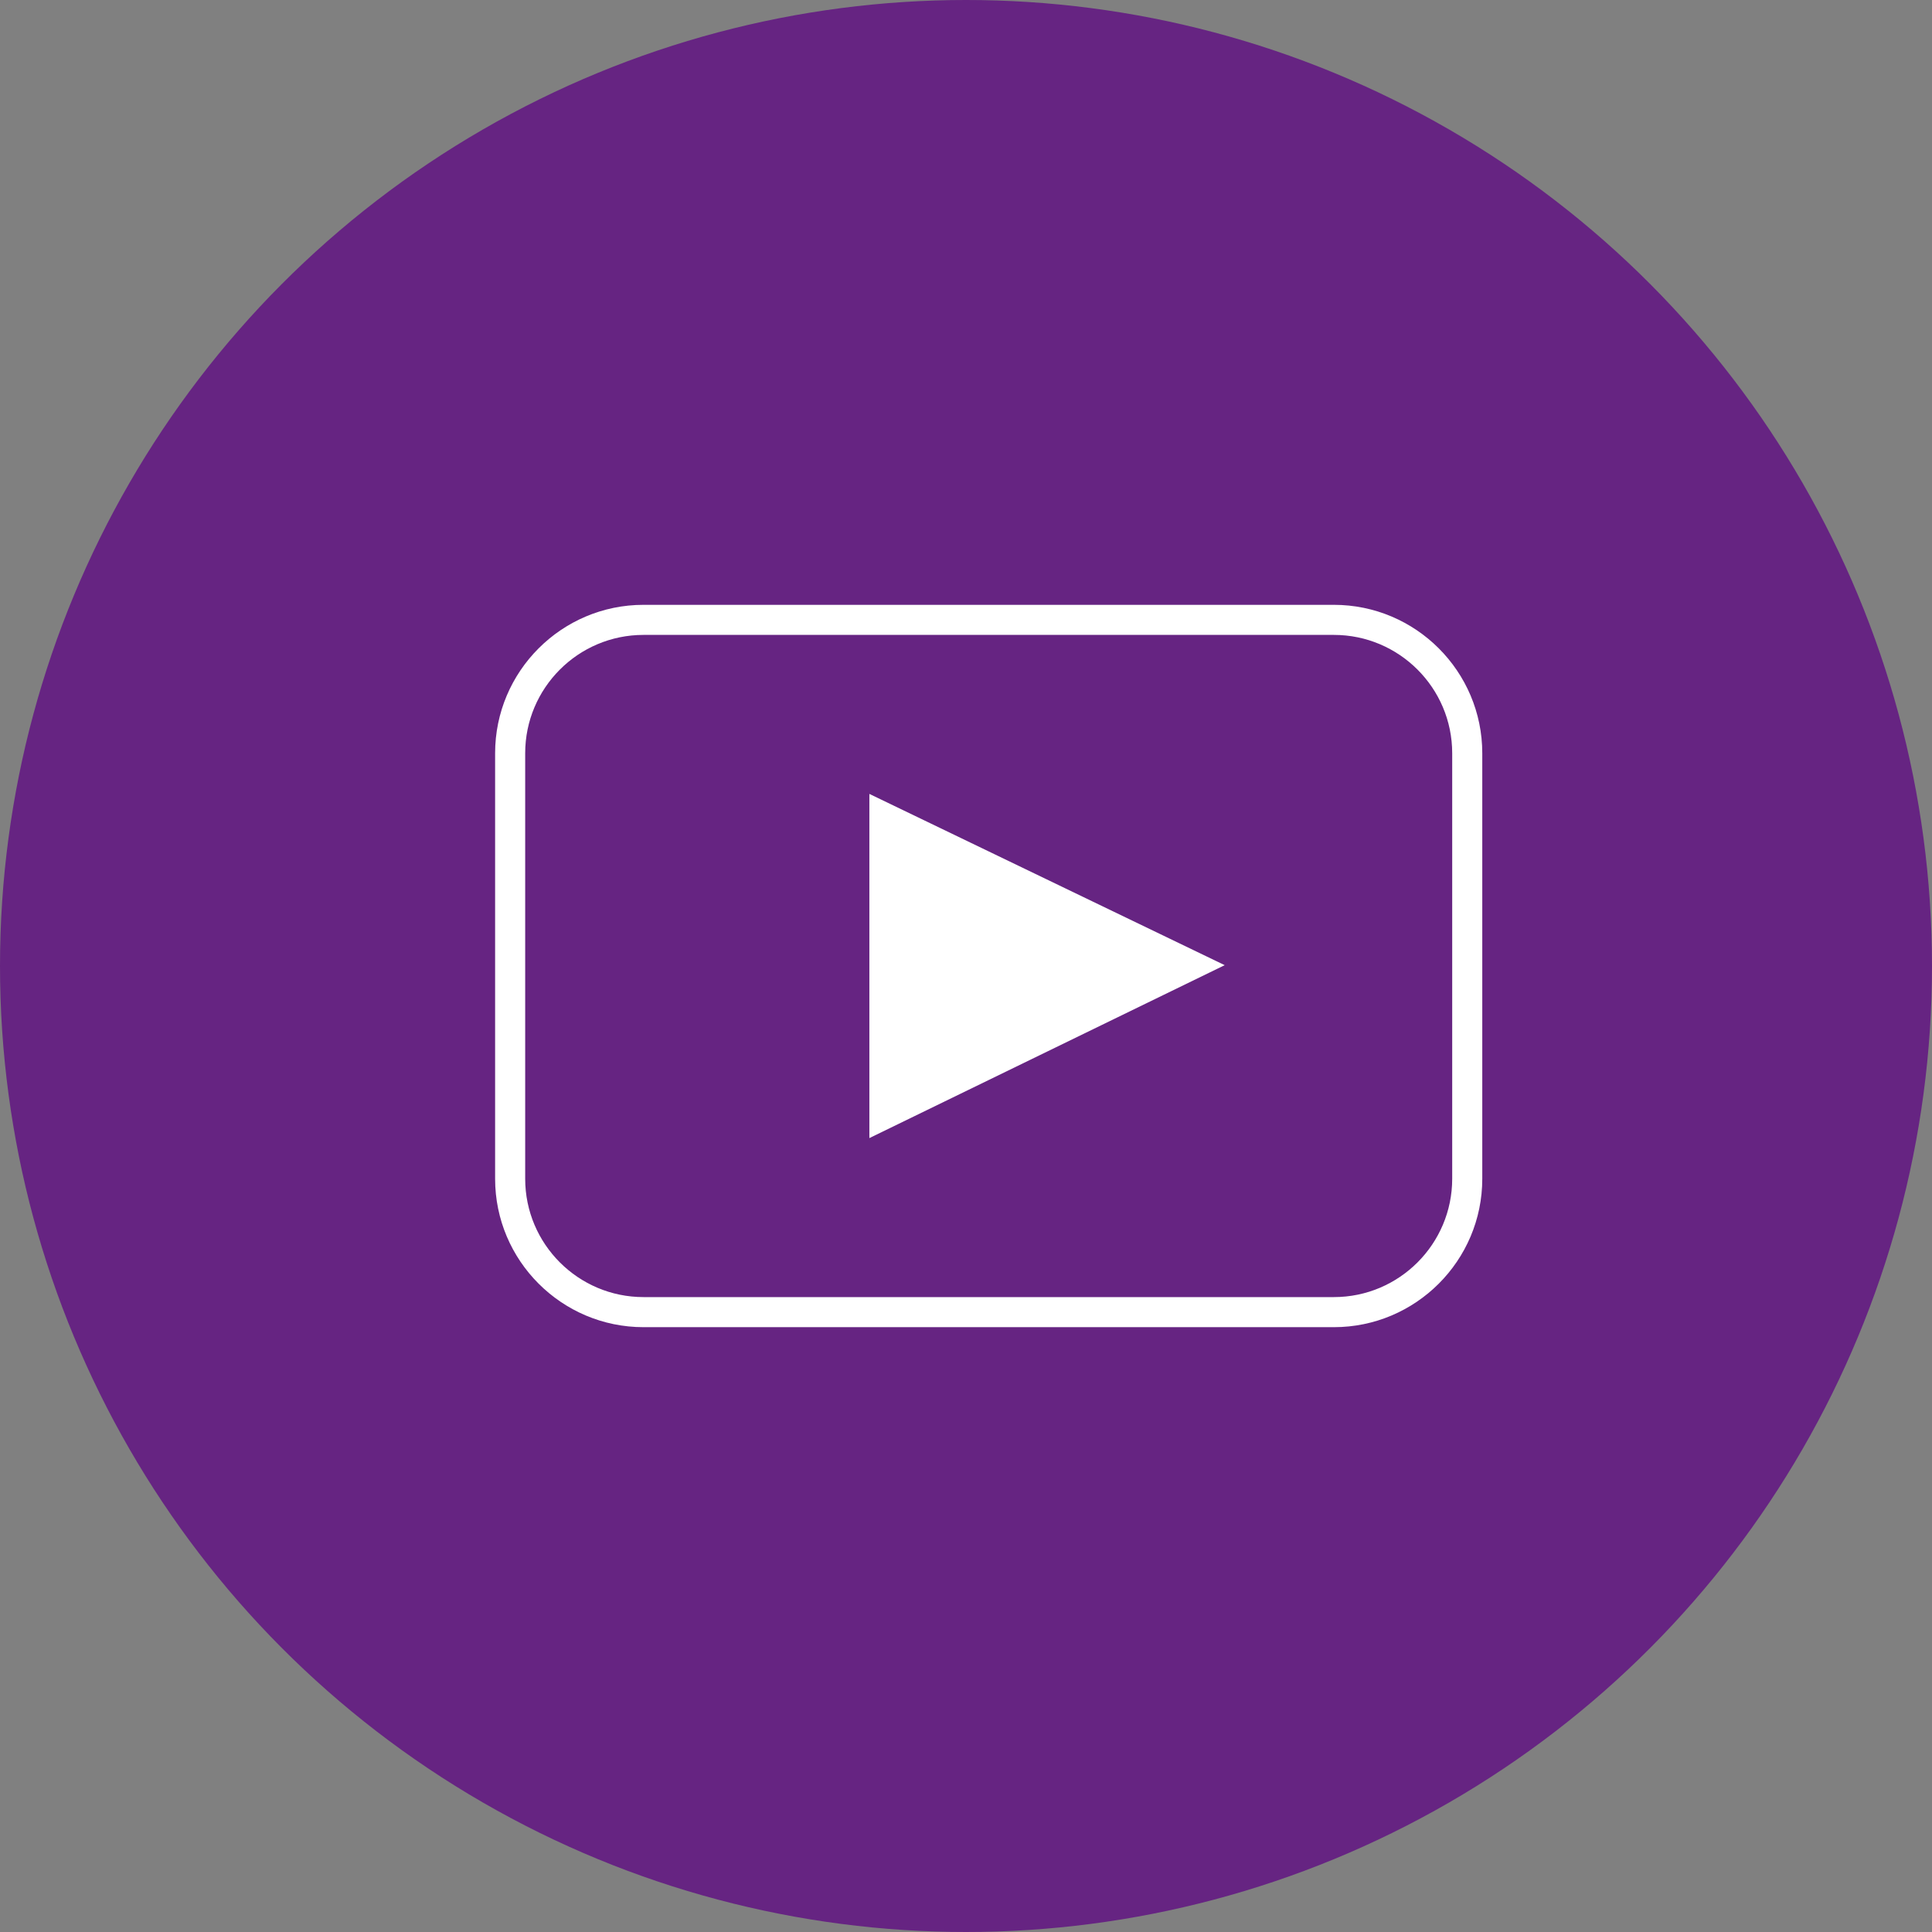 <svg xmlns="http://www.w3.org/2000/svg" id="Warstwa_2" viewBox="0 0 69.38 69.38"><rect x="0" y="0" width="69.38" height="69.38" fill="#808080" stroke="none"/><g id="Warstwa_1-2"><g><circle cx="34.69" cy="34.69" r="34.69" fill="#662482"></circle><g><path d="m47.9,47.66h-24.79c-2.94,0-5.33-2.39-5.33-5.33v-15.28c0-2.94,2.39-5.33,5.33-5.33h24.79c2.94,0,5.33,2.39,5.33,5.33v15.28c0,2.94-2.39,5.33-5.33,5.33Zm-24.79-24.86c-2.35,0-4.25,1.91-4.25,4.25v15.28c0,2.35,1.91,4.25,4.25,4.25h24.79c2.35,0,4.25-1.91,4.25-4.25v-15.28c0-2.35-1.91-4.25-4.25-4.25h-24.79Z" fill="#fff"></path><polygon points="31.22 28.51 31.22 40.87 43.98 34.66 31.22 28.51" fill="#fff"></polygon></g></g></g></svg>